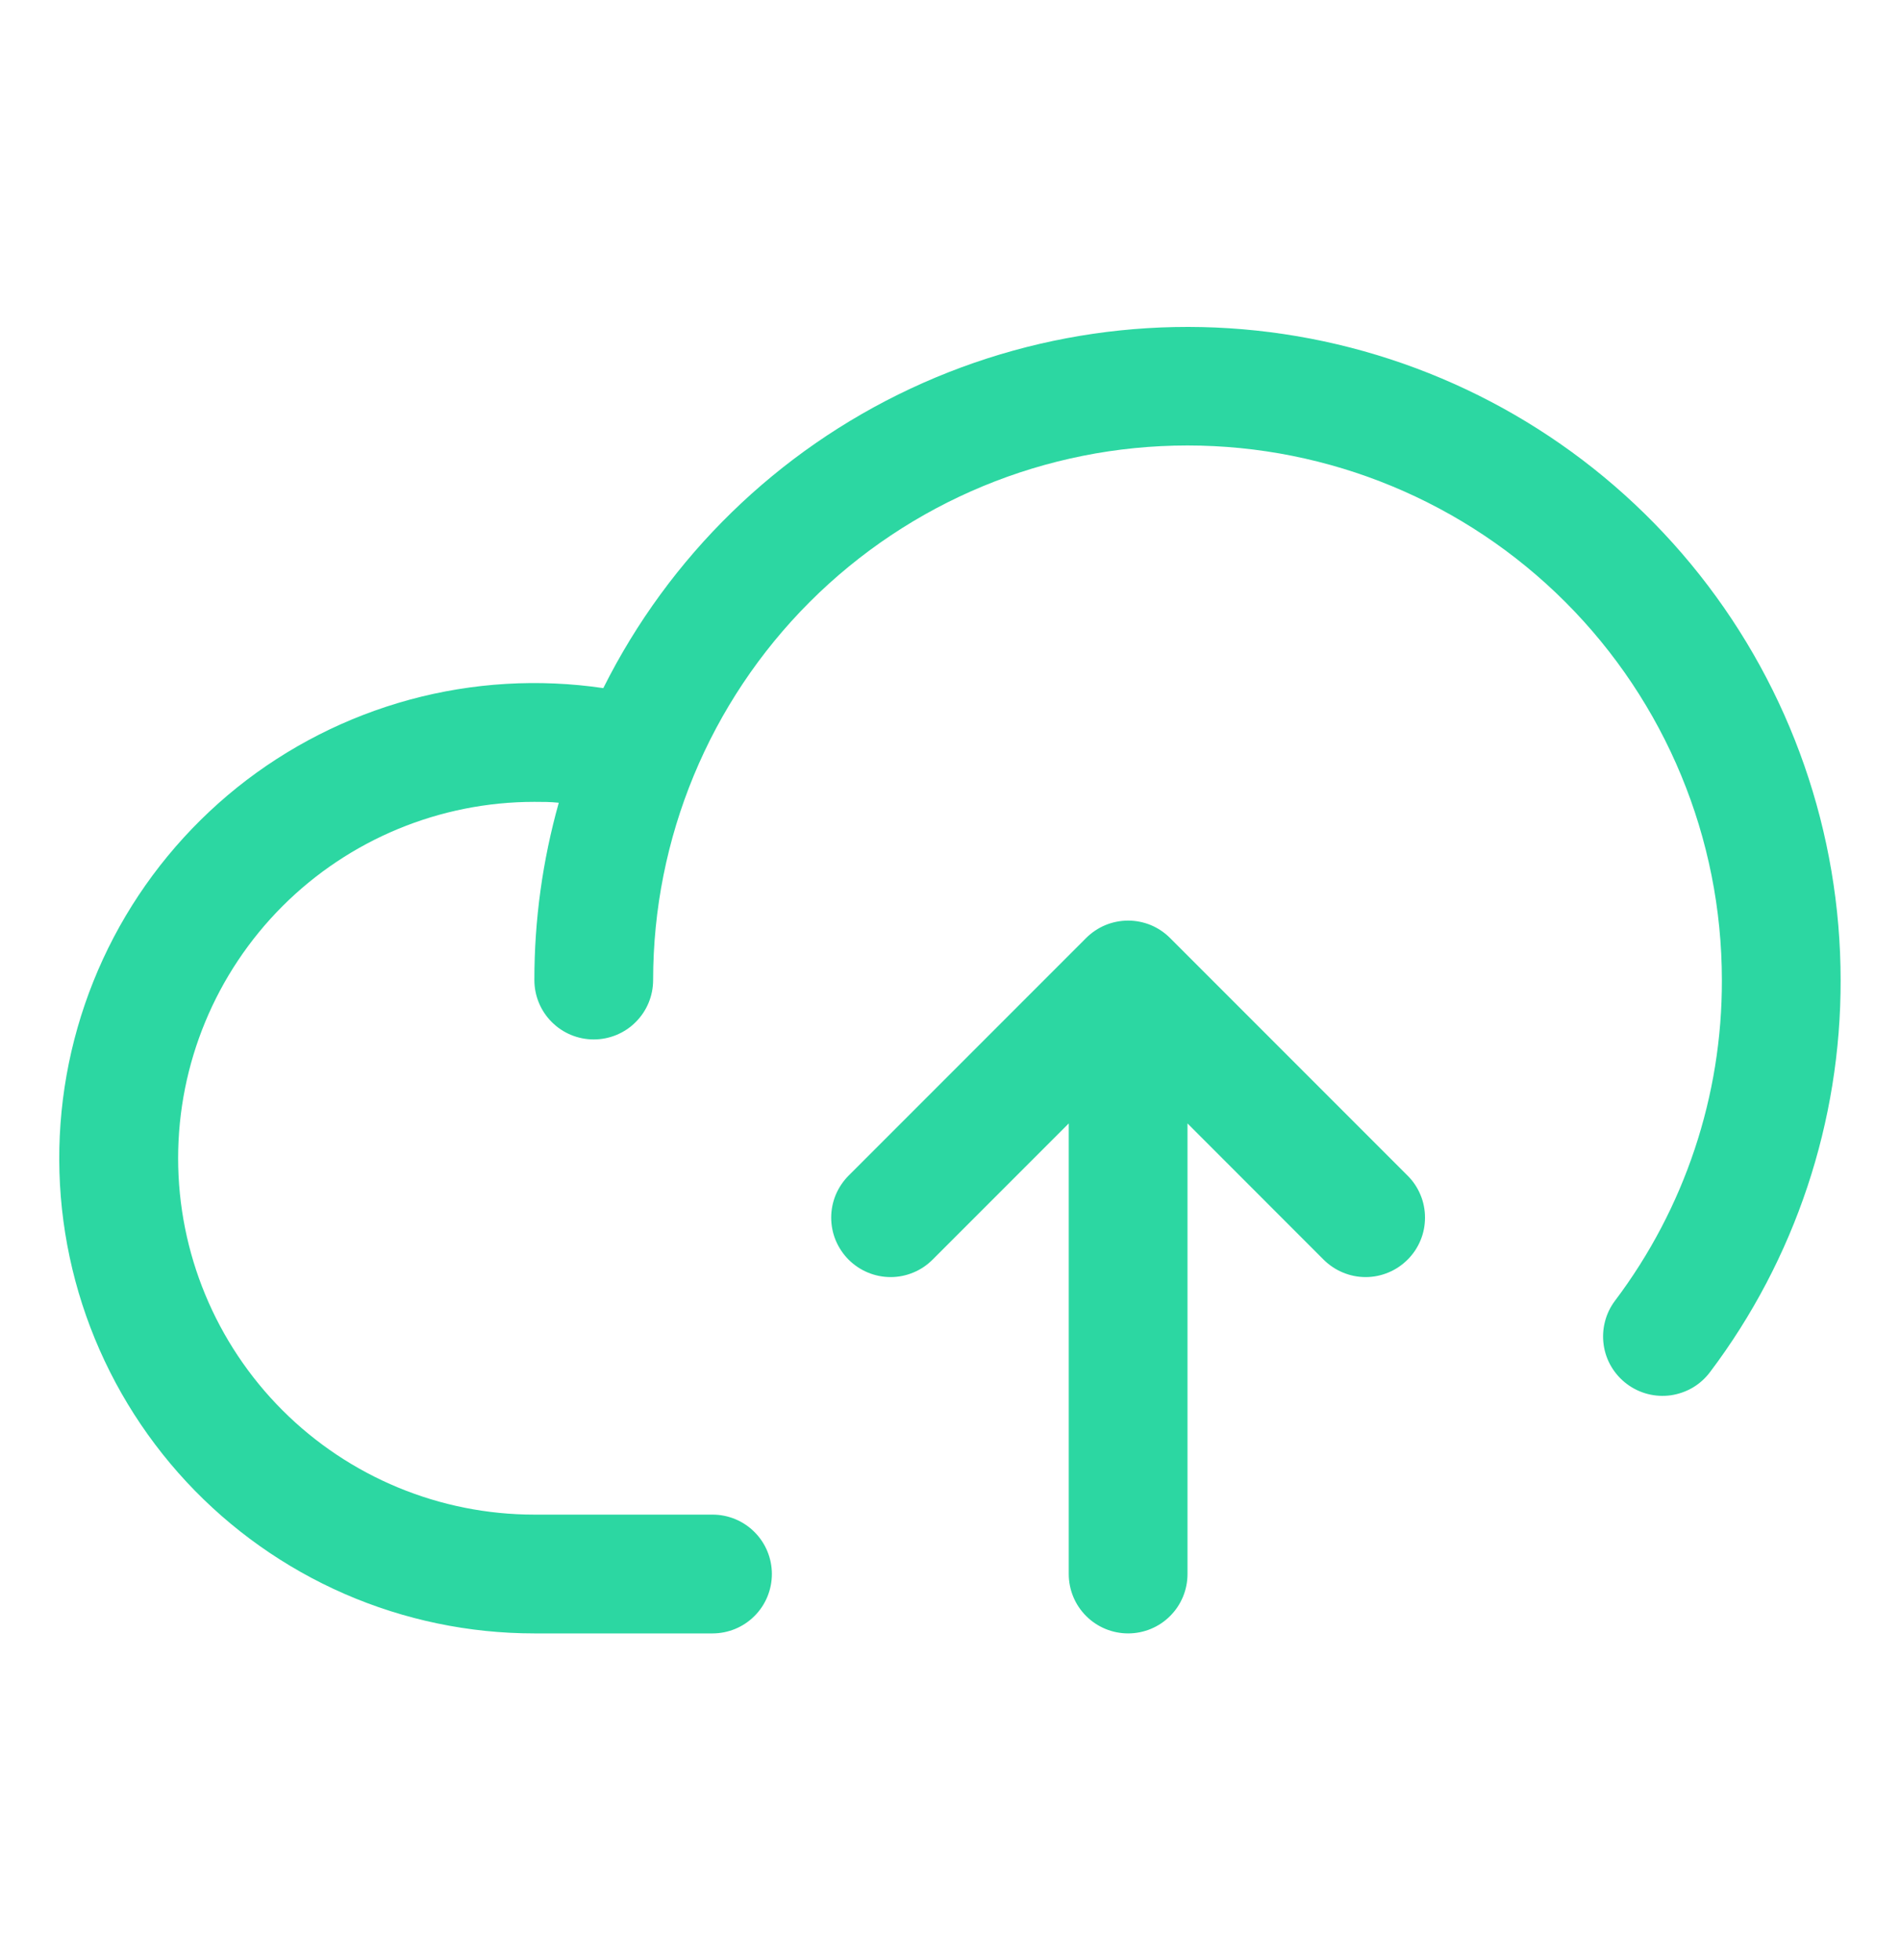 <svg width="32" height="33" viewBox="0 0 32 33" fill="none" xmlns="http://www.w3.org/2000/svg">
<path d="M31 16.5C31.006 18.881 30.234 21.2 28.8 23.101C28.721 23.206 28.622 23.295 28.509 23.362C28.396 23.428 28.27 23.472 28.14 23.491C28.01 23.509 27.878 23.502 27.75 23.469C27.623 23.436 27.504 23.379 27.399 23.3C27.294 23.221 27.205 23.122 27.138 23.009C27.071 22.896 27.027 22.771 27.009 22.64C26.991 22.51 26.998 22.378 27.031 22.251C27.063 22.123 27.121 22.004 27.2 21.899C28.373 20.344 29.006 18.448 29 16.5C29 14.113 28.052 11.824 26.364 10.136C24.676 8.448 22.387 7.5 20 7.5C17.613 7.5 15.324 8.448 13.636 10.136C11.948 11.824 11 14.113 11 16.5C11 16.765 10.895 17.02 10.707 17.207C10.52 17.395 10.265 17.5 10 17.5C9.735 17.5 9.48 17.395 9.293 17.207C9.105 17.02 9 16.765 9 16.5C8.999 15.491 9.138 14.486 9.411 13.515C9.275 13.5 9.137 13.5 9 13.5C7.409 13.5 5.882 14.132 4.757 15.257C3.632 16.383 3 17.909 3 19.5C3 21.091 3.632 22.617 4.757 23.743C5.882 24.868 7.409 25.5 9 25.5H12C12.265 25.5 12.52 25.605 12.707 25.793C12.895 25.98 13 26.235 13 26.5C13 26.765 12.895 27.02 12.707 27.207C12.52 27.395 12.265 27.5 12 27.5H9C7.9 27.5 6.812 27.274 5.804 26.835C4.795 26.395 3.889 25.753 3.14 24.948C2.391 24.142 1.816 23.191 1.451 22.154C1.086 21.116 0.939 20.015 1.019 18.918C1.099 17.821 1.405 16.752 1.916 15.779C2.428 14.805 3.135 13.948 3.992 13.259C4.85 12.571 5.841 12.068 6.902 11.779C7.964 11.491 9.073 11.425 10.161 11.585C11.269 9.369 13.093 7.592 15.337 6.542C17.581 5.491 20.114 5.229 22.525 5.798C24.936 6.367 27.085 7.733 28.623 9.675C30.162 11.618 30.999 14.022 31 16.5ZM19.707 15.793C19.614 15.7 19.504 15.626 19.383 15.575C19.261 15.525 19.131 15.499 19 15.499C18.869 15.499 18.738 15.525 18.617 15.575C18.495 15.626 18.385 15.7 18.292 15.793L14.292 19.793C14.2 19.885 14.126 19.996 14.075 20.117C14.025 20.238 13.999 20.369 13.999 20.5C13.999 20.631 14.025 20.762 14.075 20.883C14.126 21.004 14.2 21.115 14.292 21.207C14.48 21.395 14.735 21.501 15 21.501C15.131 21.501 15.261 21.475 15.383 21.424C15.504 21.374 15.614 21.3 15.707 21.207L18 18.914V26.5C18 26.765 18.105 27.02 18.293 27.207C18.48 27.395 18.735 27.5 19 27.5C19.265 27.5 19.52 27.395 19.707 27.207C19.895 27.02 20 26.765 20 26.5V18.914L22.292 21.207C22.385 21.3 22.496 21.374 22.617 21.424C22.738 21.475 22.869 21.501 23 21.501C23.131 21.501 23.261 21.475 23.383 21.424C23.504 21.374 23.614 21.3 23.707 21.207C23.8 21.115 23.874 21.004 23.924 20.883C23.975 20.762 24 20.631 24 20.5C24 20.369 23.975 20.238 23.924 20.117C23.874 19.996 23.8 19.885 23.707 19.793L19.707 15.793Z" fill="#2CD7A2"/>
</svg>
